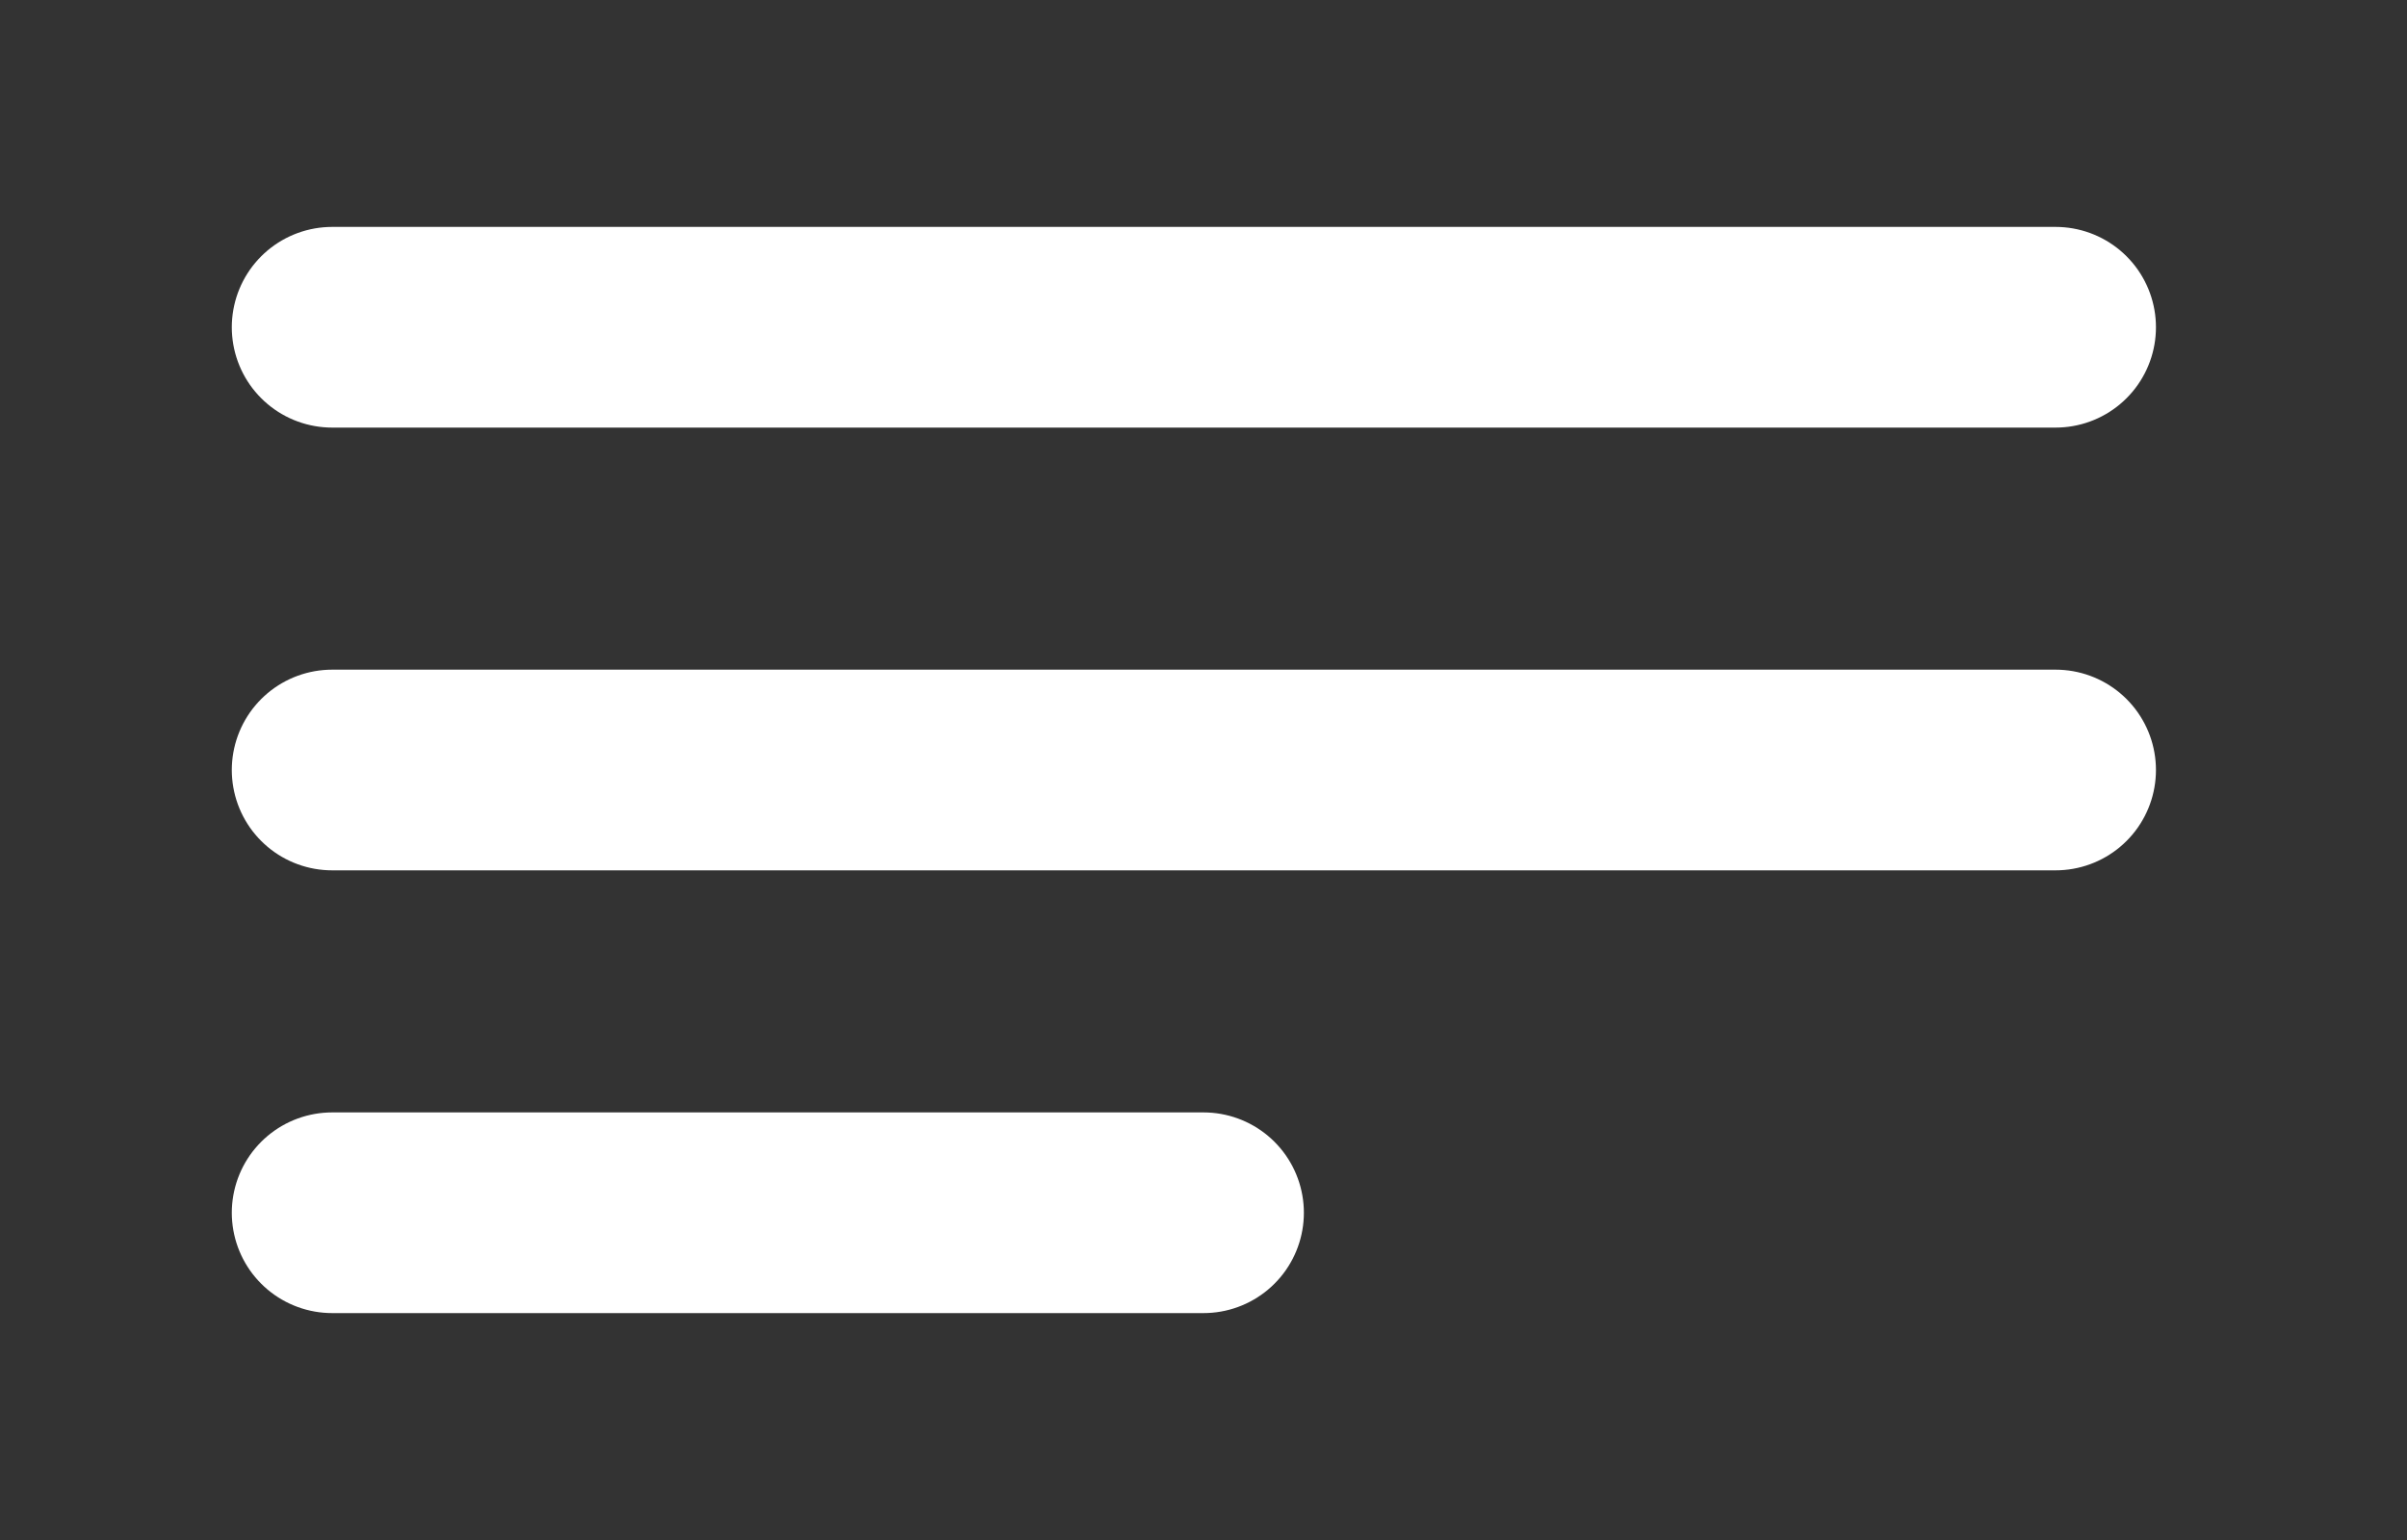 <?xml version="1.0" encoding="utf-8"?>
<!-- Generator: Adobe Illustrator 25.4.1, SVG Export Plug-In . SVG Version: 6.00 Build 0)  -->
<svg version="1.1" id="Ebene_1" xmlns="http://www.w3.org/2000/svg" xmlns:xlink="http://www.w3.org/1999/xlink" x="0px" y="0px"
	 viewBox="0 0 50 32" style="enable-background:new 0 0 50 32;" xml:space="preserve">
<rect x="0" y="0" width="50" height="32" fill="#333333" stroke="none"/>
<style type="text/css">
	.st0{fill:none;stroke:#FFFFFF;stroke-width:4.17;stroke-linecap:round;}
</style>
<line class="st0" x1="6.9" y1="25.2" x2="25" y2="25.2"/>
<line class="st0" x1="6.9" y1="16" x2="42.7" y2="16"/>
<line class="st0" x1="6.9" y1="6.8" x2="42.7" y2="6.8"/>
</svg>